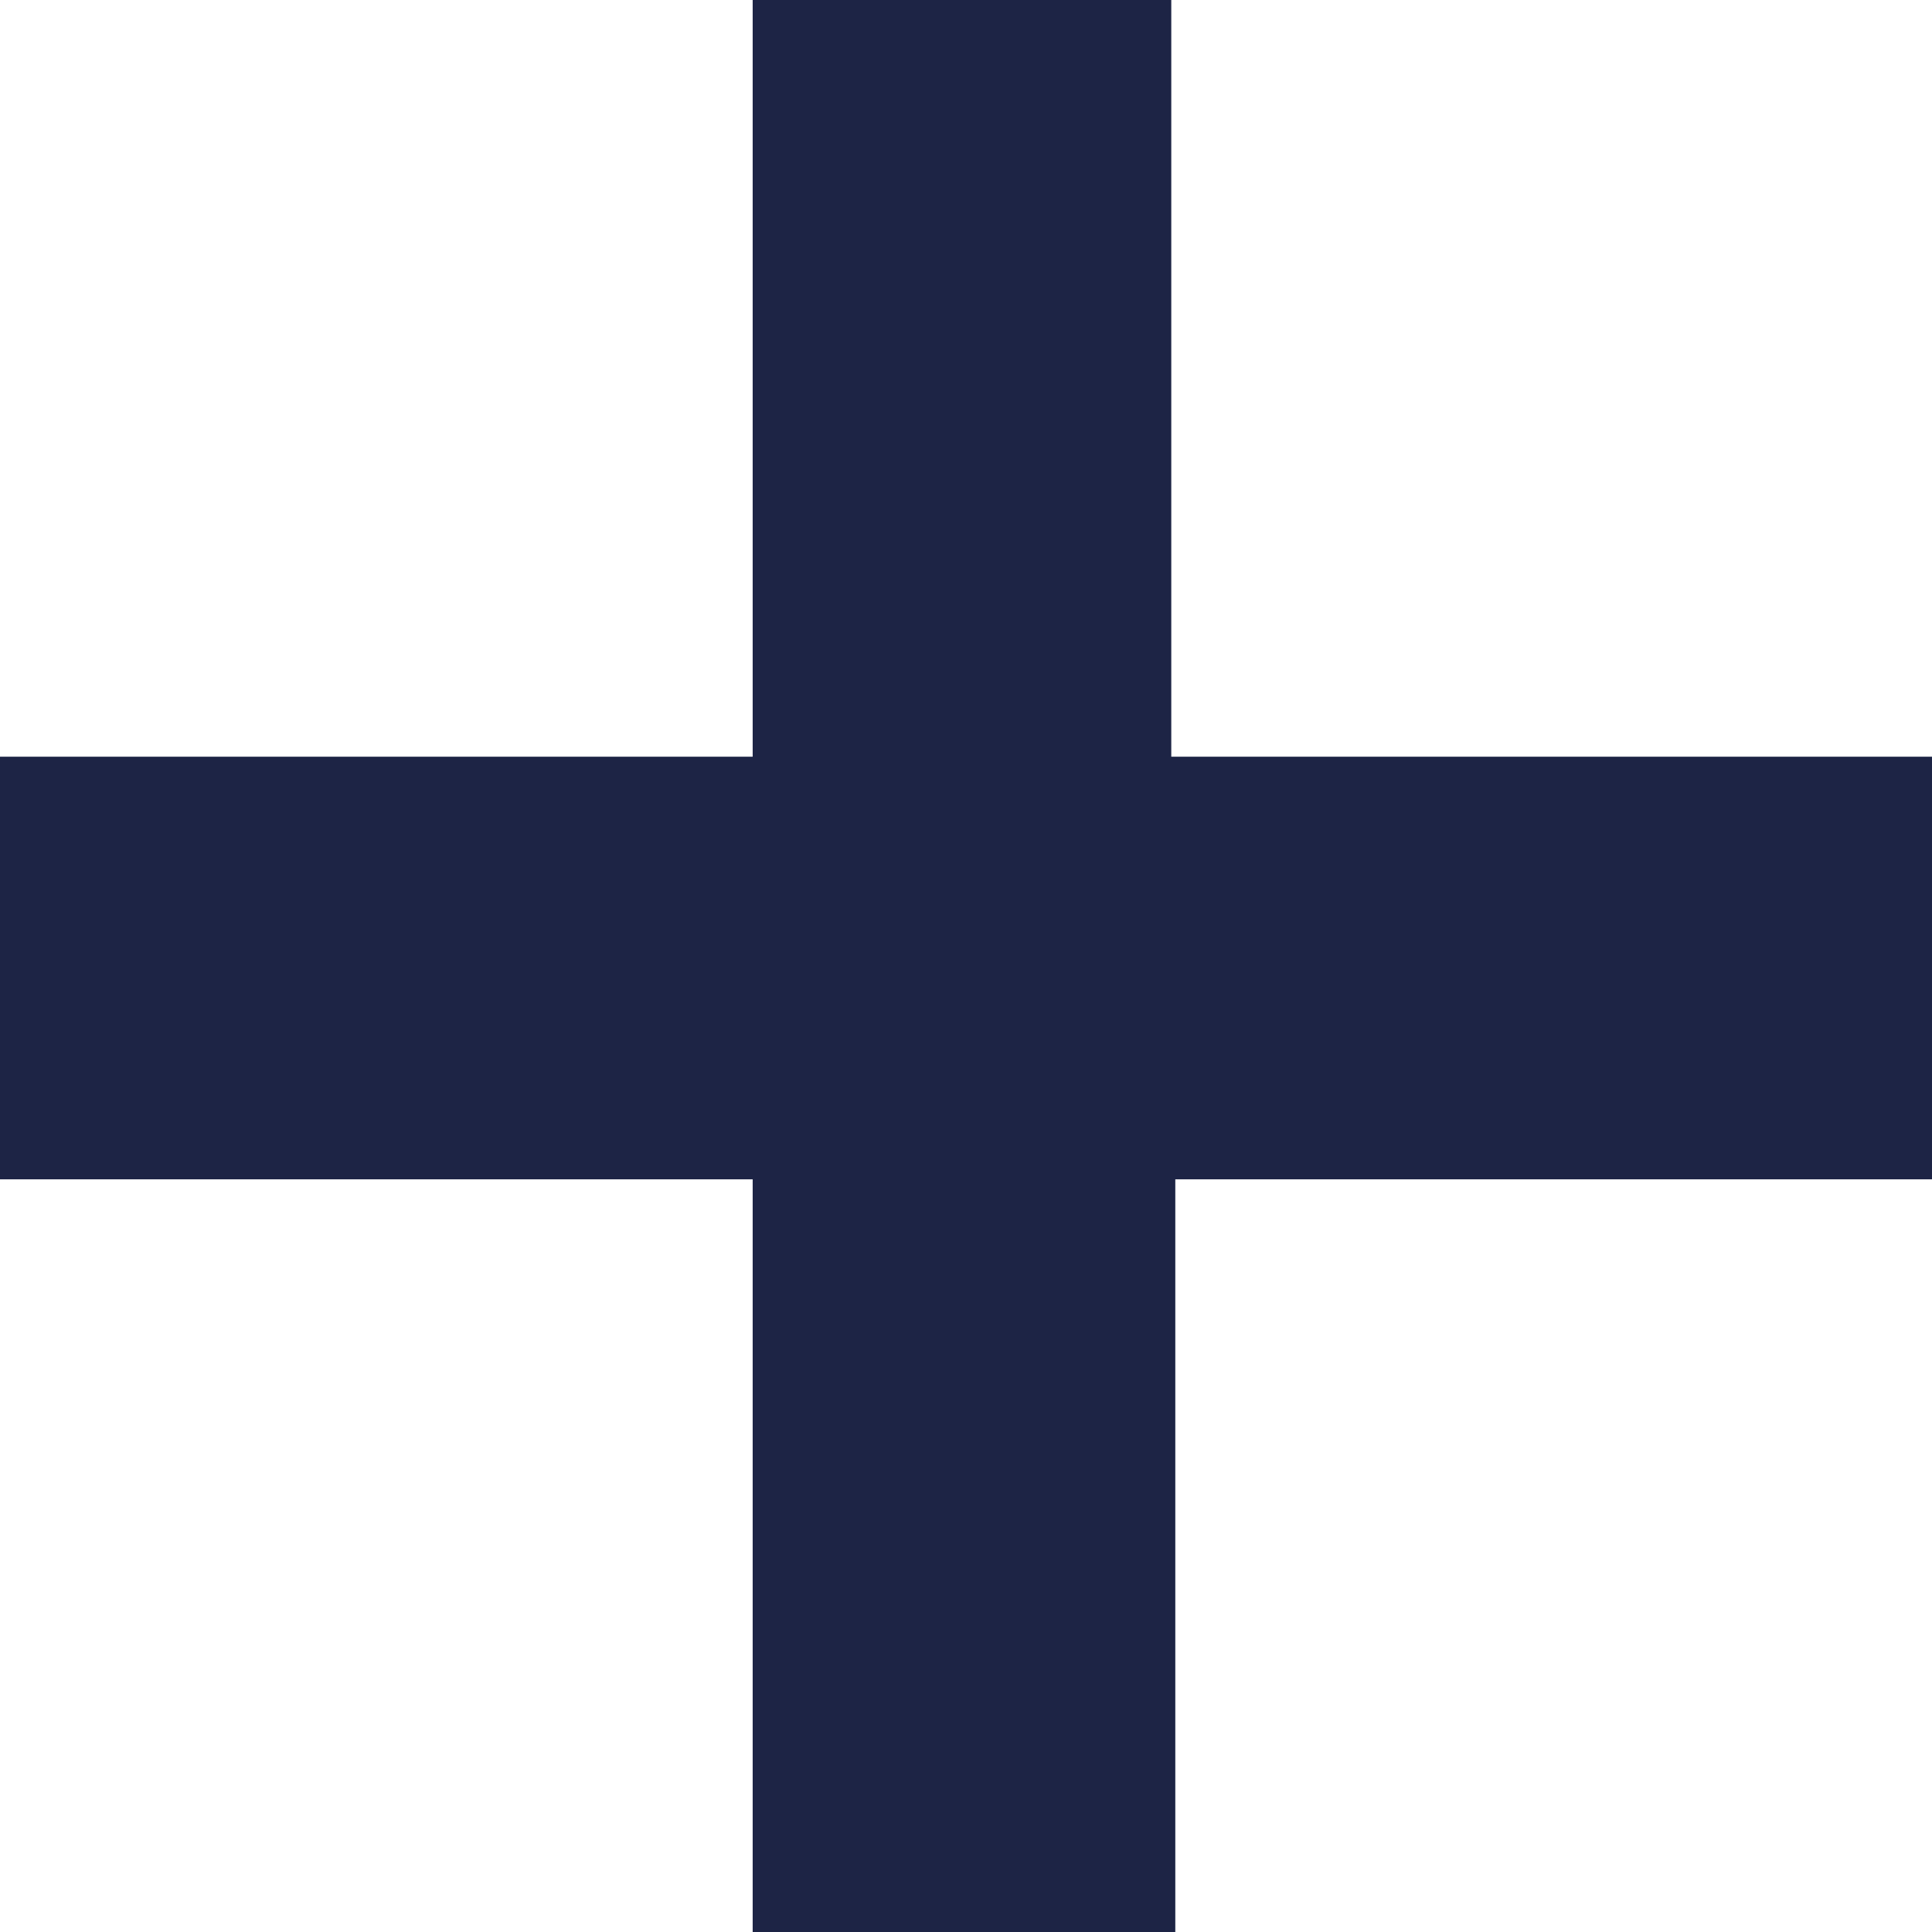 <?xml version="1.0" encoding="utf-8"?>
<!-- Generator: Adobe Illustrator 26.3.1, SVG Export Plug-In . SVG Version: 6.00 Build 0)  -->
<svg version="1.1" id="Layer_1" xmlns="http://www.w3.org/2000/svg" xmlns:xlink="http://www.w3.org/1999/xlink" x="0px" y="0px"
	 viewBox="0 0 48 48" style="enable-background:new 0 0 48 48;" xml:space="preserve">
<style type="text/css">
	.st0{fill:#1D2445;}
</style>
<g>
	<path class="st0" d="M18.7,49.5V29.3H0V18.8h18.7V-1.5h10.4v20.3H48v10.5H29.2v20.2H18.7z"/>
</g>
</svg>
